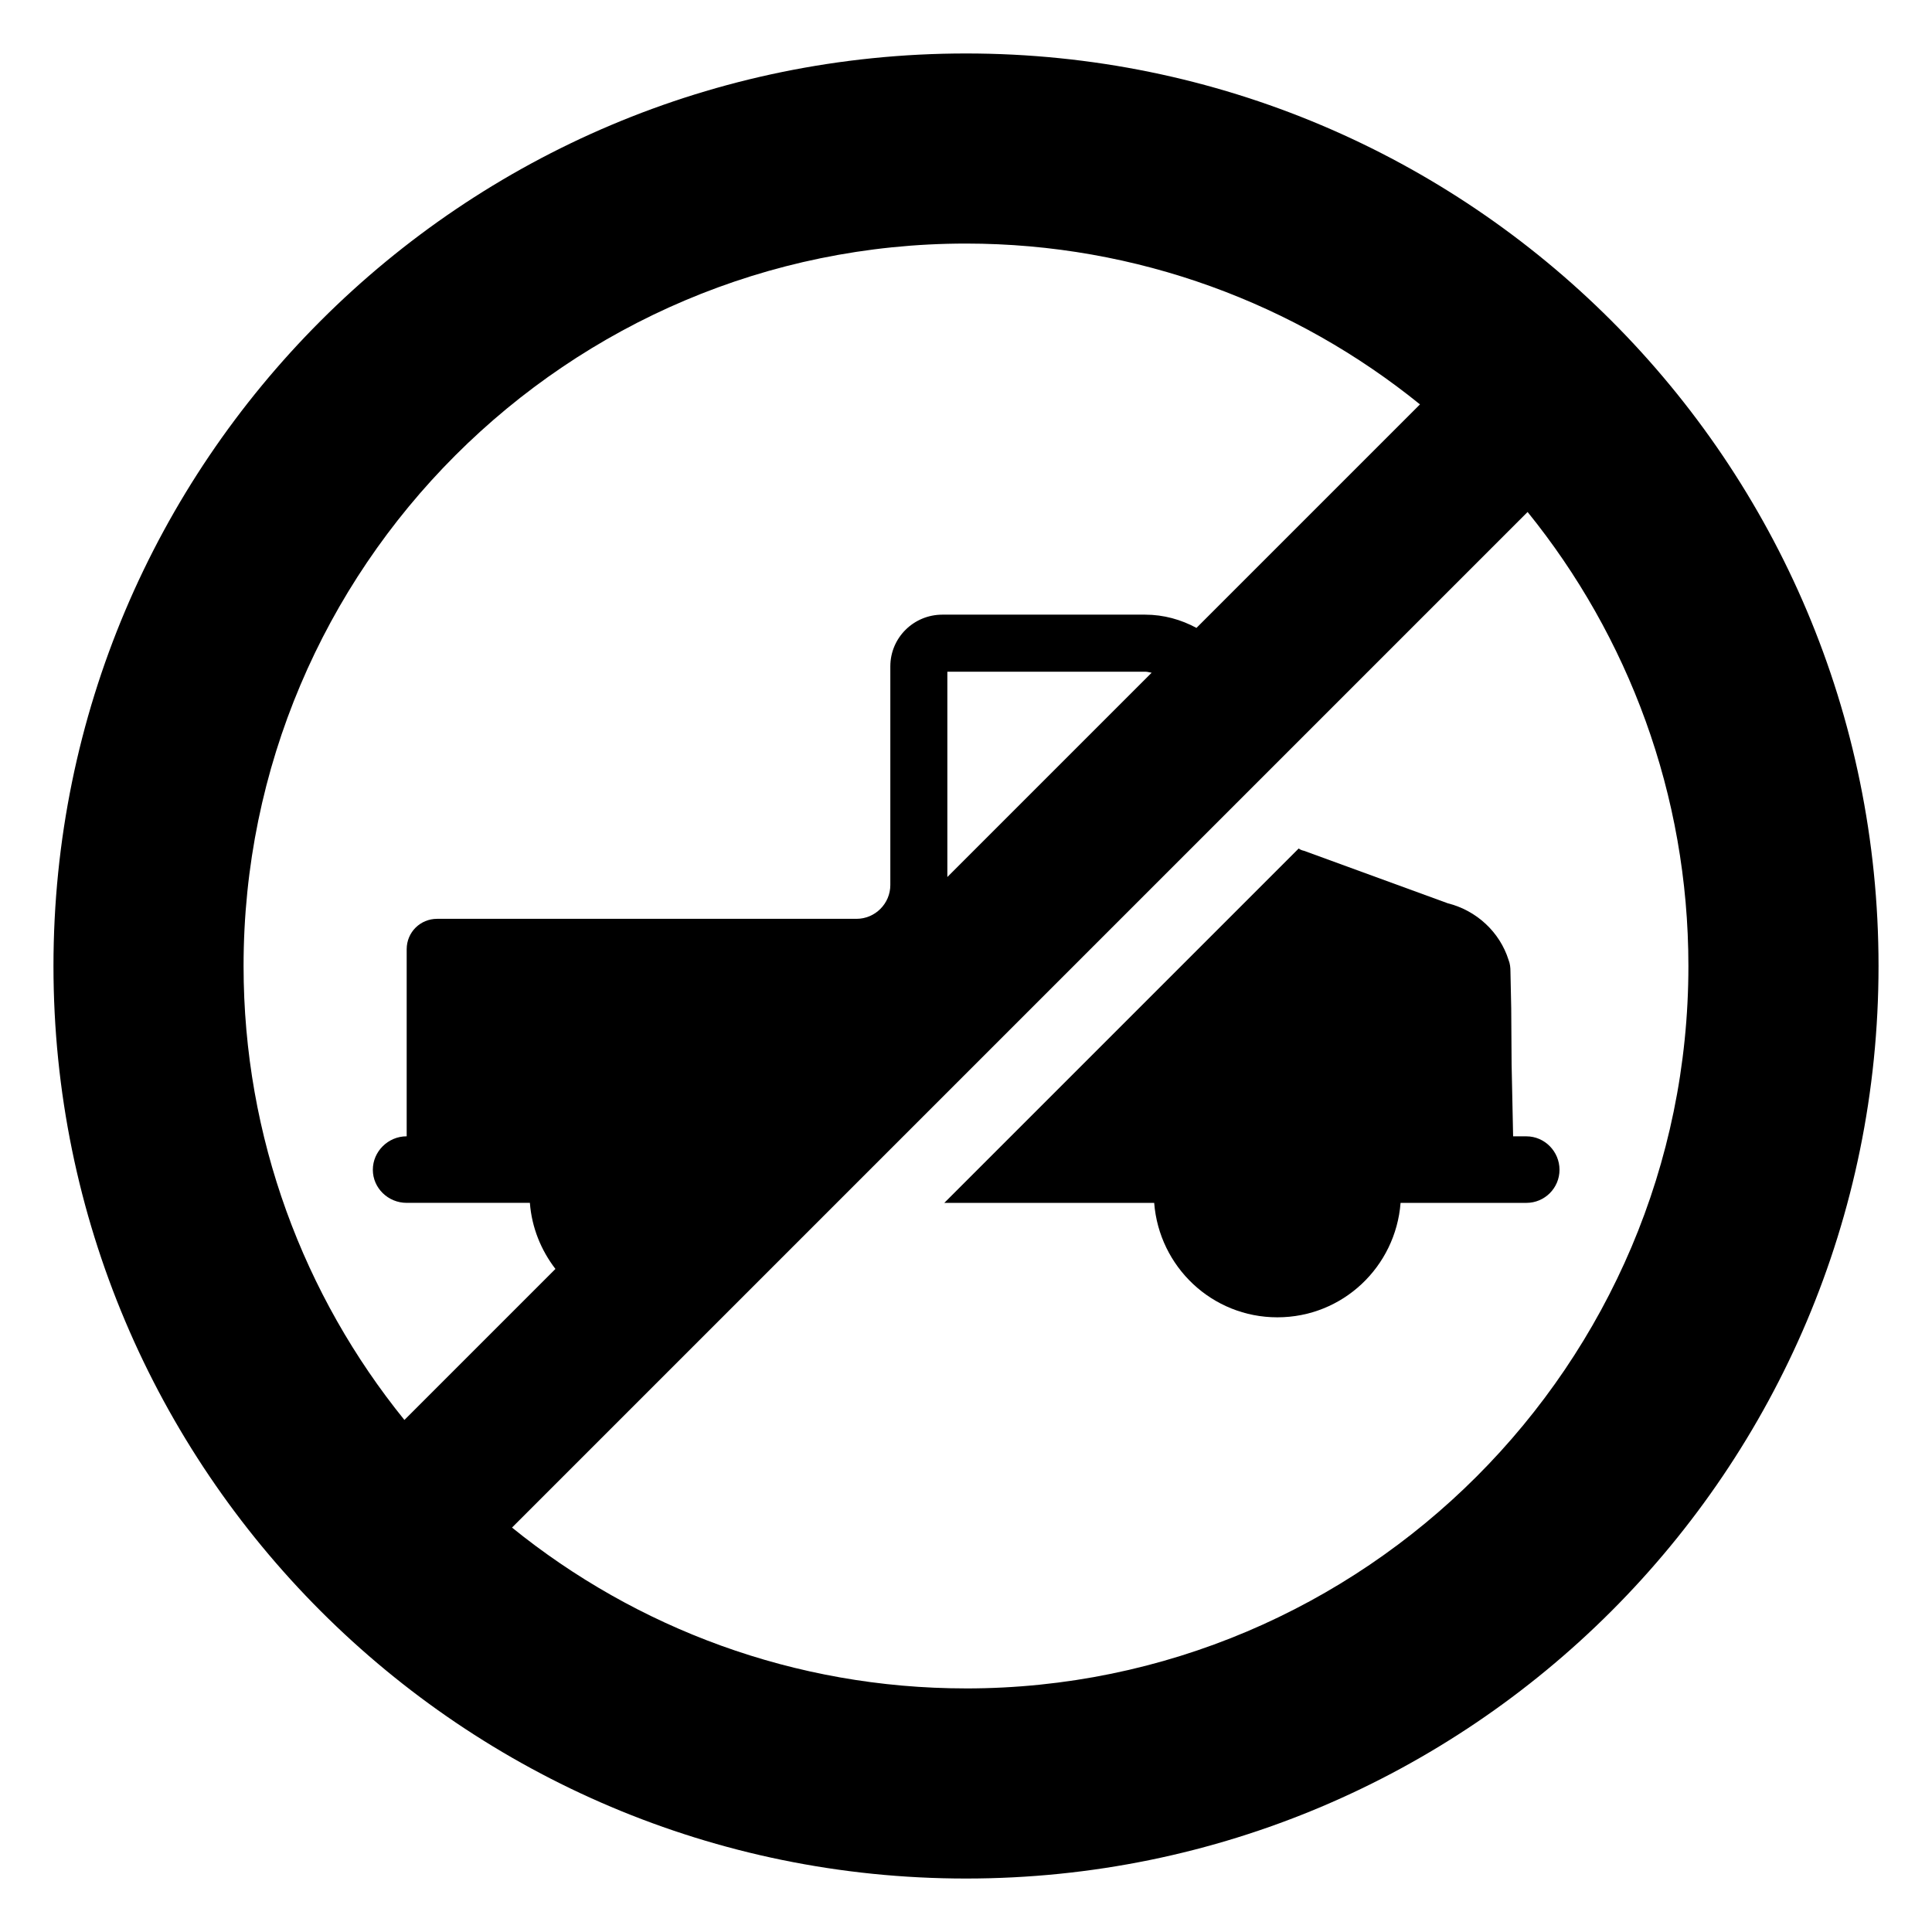<?xml version="1.0" encoding="UTF-8"?>
<!-- Uploaded to: ICON Repo, www.iconrepo.com, Generator: ICON Repo Mixer Tools -->
<svg fill="#000000" width="800px" height="800px" version="1.1" viewBox="144 144 512 512" xmlns="http://www.w3.org/2000/svg">
 <g>
  <path d="m548.52 445.14h-3.527l-0.402-19.145-0.102-14.812-0.203-9.672c0-1.109-0.102-2.117-0.504-3.125-2.316-7.356-8.465-13.098-16.121-15.012l-38.09-13.906c-0.504-0.102-1.008-0.301-1.41-0.605l-93.91 93.91h55.621c1.309 16.926 15.316 30.328 32.648 30.328 17.332 0 31.336-13.402 32.648-30.328h33.352c4.836 0 8.766-3.93 8.766-8.766 0-4.84-3.93-8.867-8.766-8.867z"/>
  <path d="m400 158.17c-133.51 0-241.83 108.21-241.83 241.83 0 133.51 108.32 241.83 241.83 241.83 133.61 0 241.83-108.32 241.83-241.83 0-133.61-108.22-241.83-241.83-241.83zm-4.941 218.25v-54.41h52.496c0.57 0 1.086 0.203 1.641 0.273zm-186.51 23.578c0-105.6 85.848-191.45 191.45-191.45 45.441 0 87.461 16.02 120.31 42.621l-59.234 59.234c-4.062-2.195-8.68-3.512-13.617-3.512h-53.707c-7.656 0-13.805 6.144-13.805 13.703v57.938c0 4.938-4.031 8.969-8.969 8.969h-111.14c-4.434 0-8.062 3.527-8.062 8.059v49.574c-4.938 0-8.969 4.031-8.969 8.867 0 4.836 4.031 8.77 8.969 8.77h32.648c0.496 6.562 2.973 12.57 6.773 17.512l-40.023 40.023c-26.605-32.852-42.625-74.766-42.625-120.31zm191.45 191.45c-45.543 0-87.461-16.023-120.31-42.625l269.14-269.14c26.598 32.852 42.617 74.77 42.617 120.32 0 105.6-85.949 191.45-191.45 191.45z"/>
 </g>
</svg>